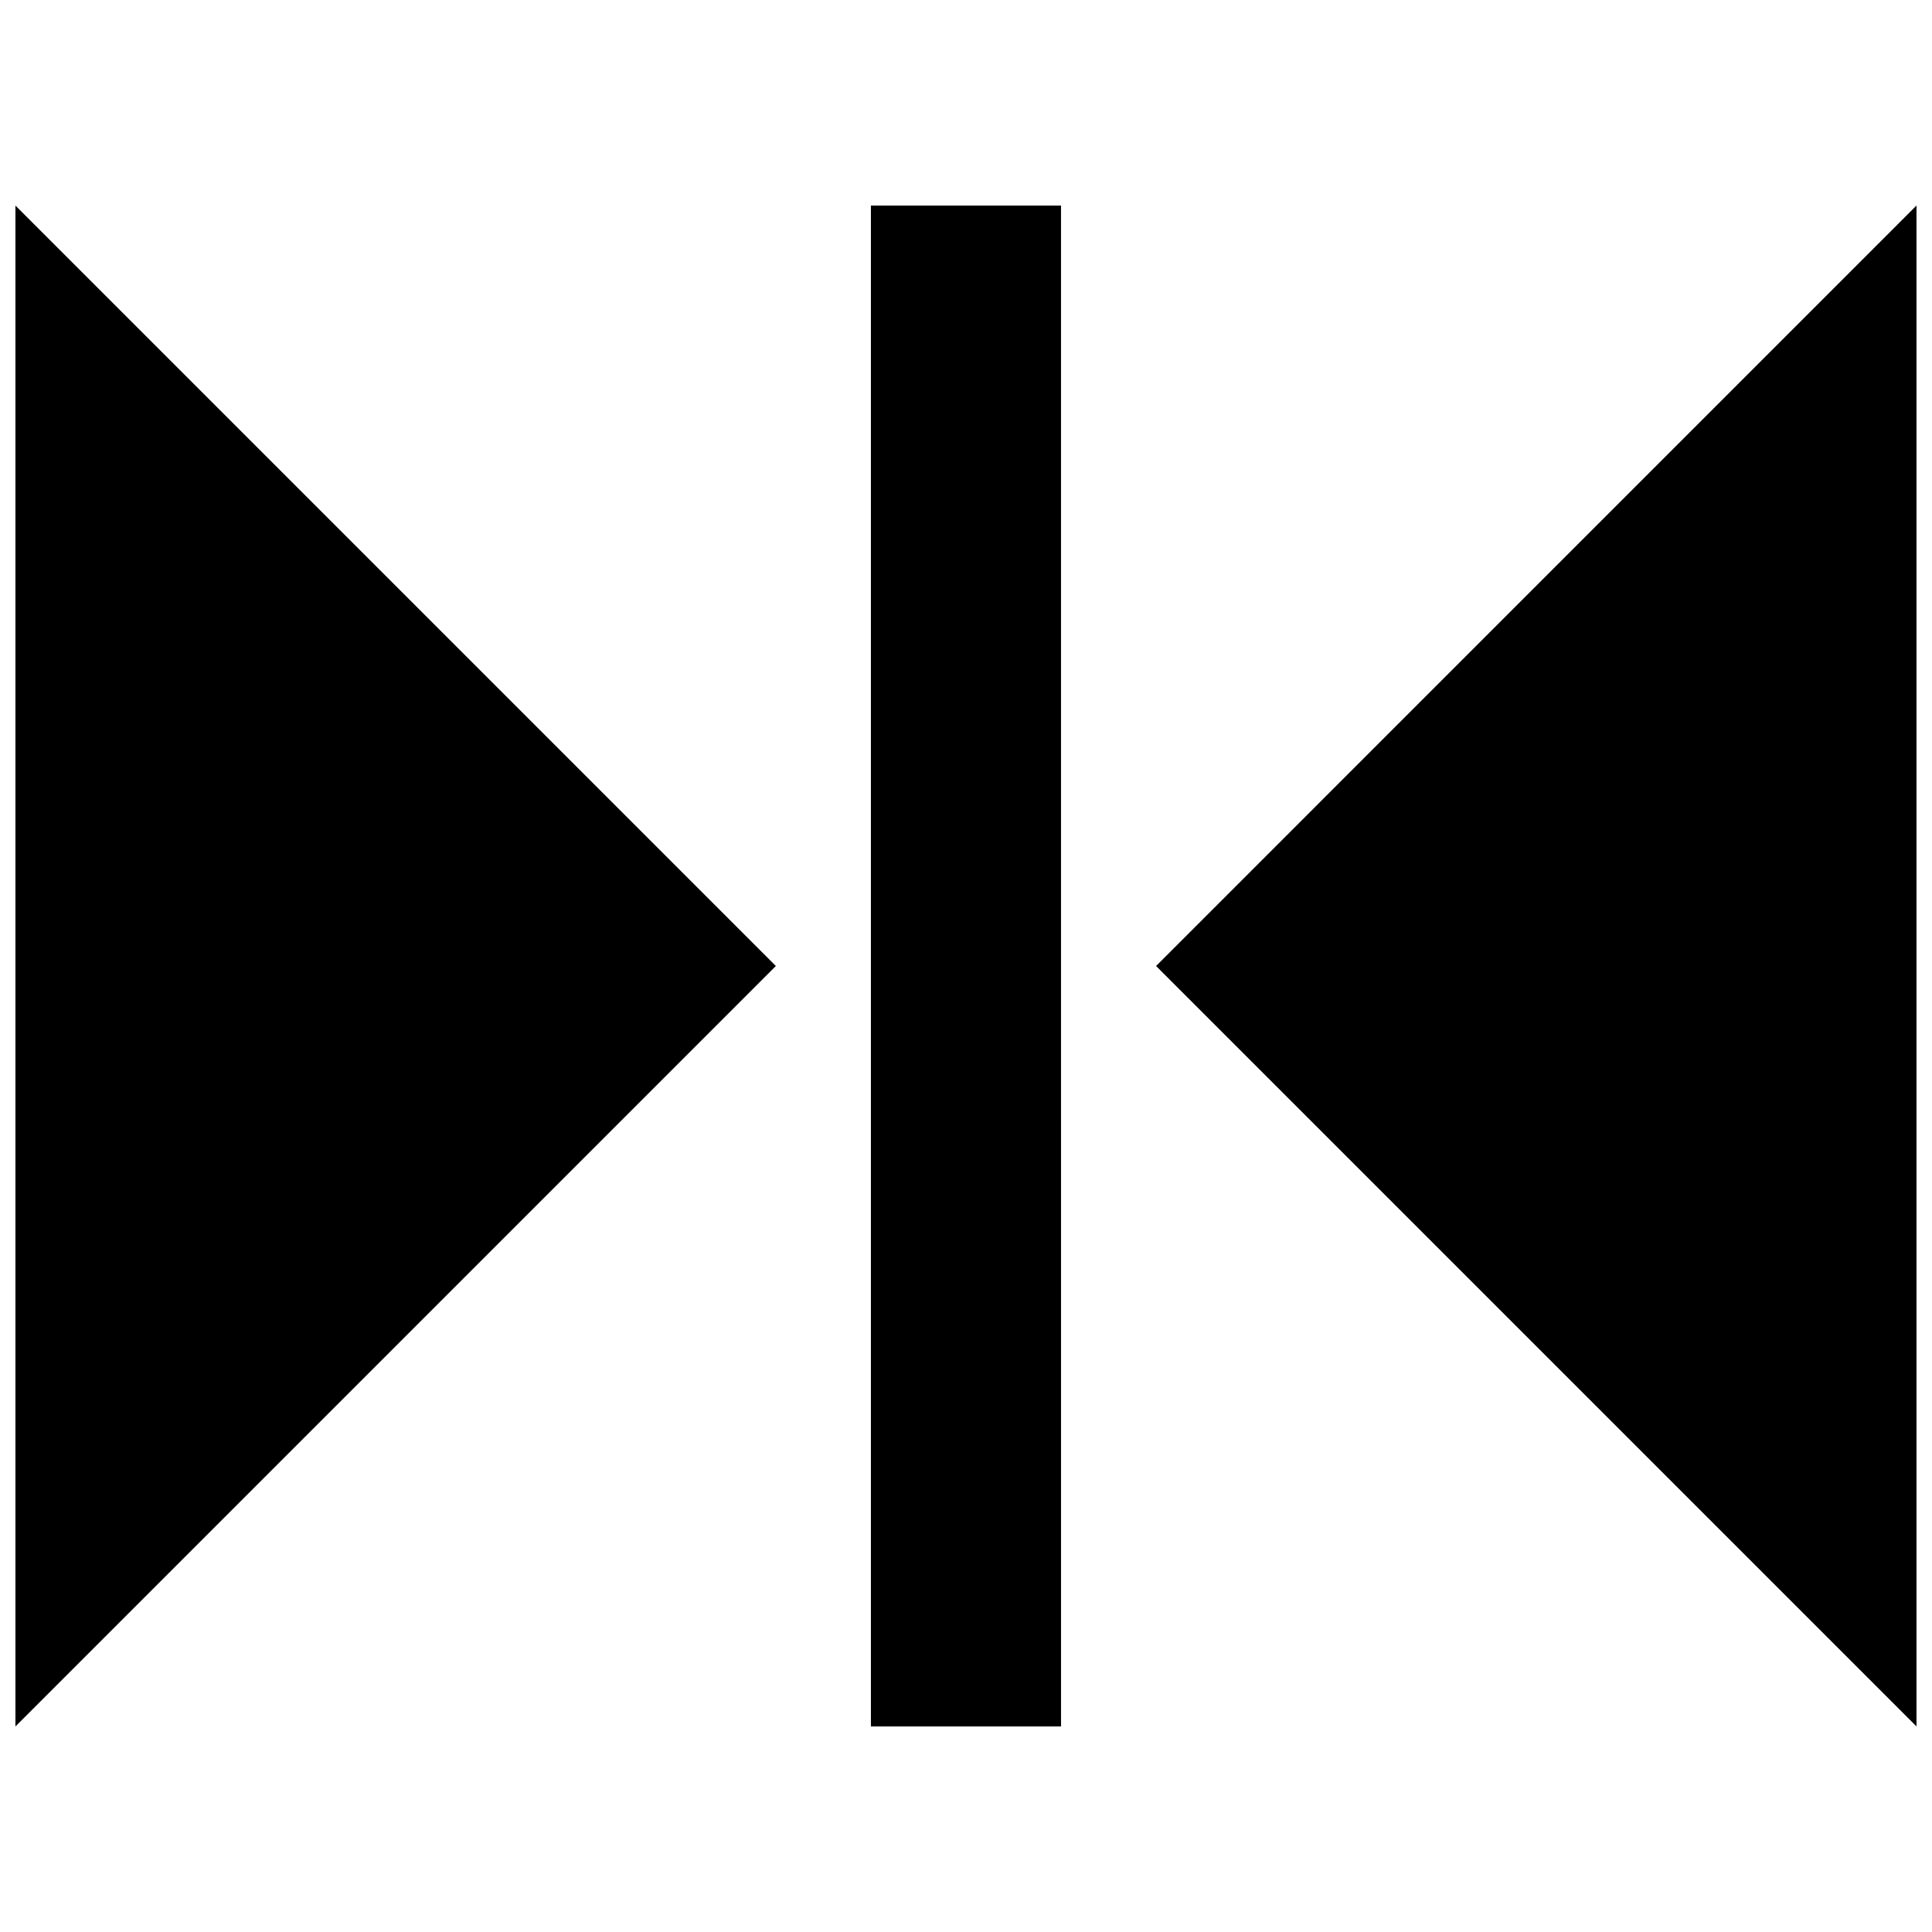 <?xml version="1.0" encoding="UTF-8"?>
<!-- Uploaded to: SVG Repo, www.svgrepo.com, Generator: SVG Repo Mixer Tools -->
<svg width="800px" height="800px" version="1.1" viewBox="144 144 512 512" xmlns="http://www.w3.org/2000/svg">
 <defs>
  <clipPath id="a">
   <path d="m148.09 198h503.81v404h-503.81z"/>
  </clipPath>
 </defs>
 <g clip-path="url(#a)">
  <path d="m148.09 198.48 201.52 201.52-201.52 201.53zm226.71 403.04h50.383l-0.004-403.05h-50.379zm75.57-201.52 201.52 201.52v-403.05z"/>
 </g>
</svg>